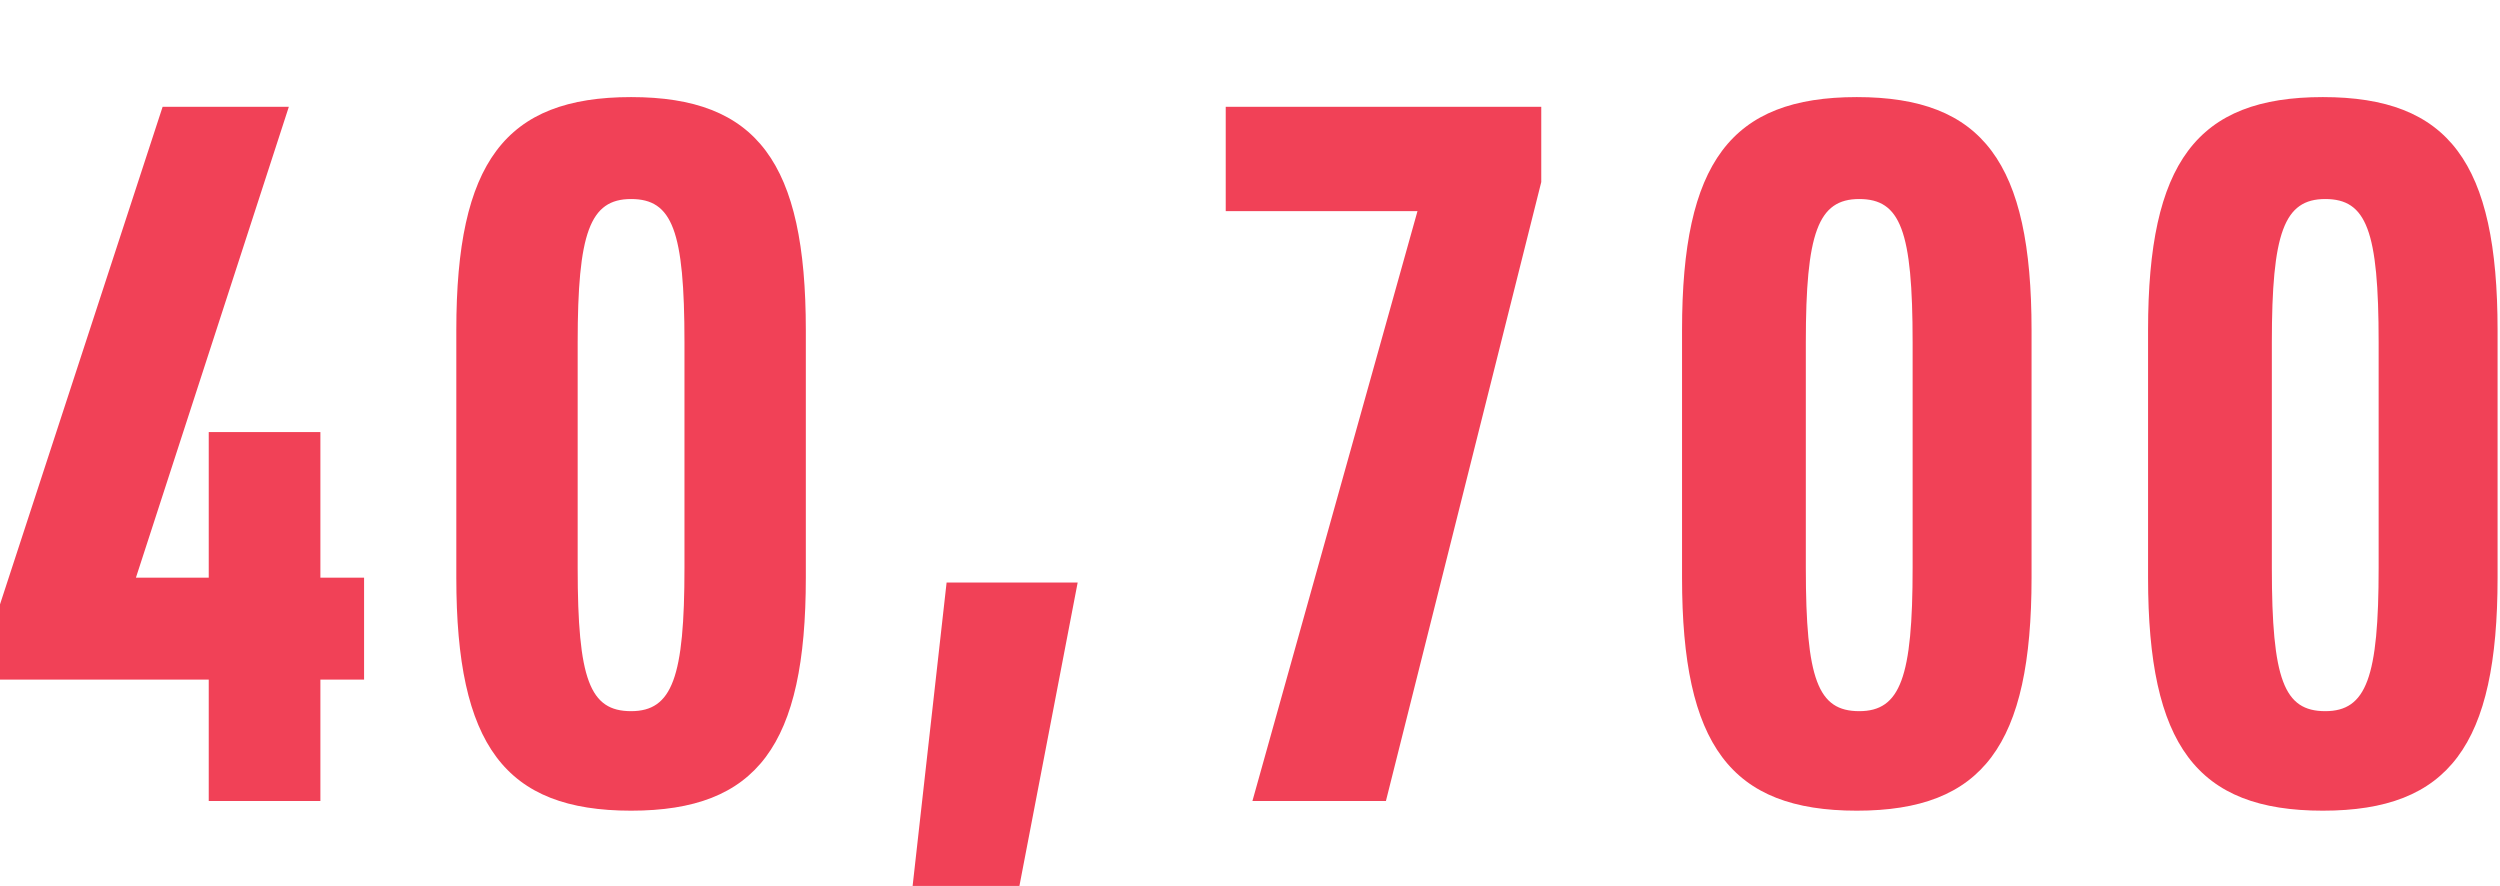 <svg xmlns="http://www.w3.org/2000/svg" viewBox="0 0 103 36.5"><path d="M8.6 28H0v-3.1L6.7 4.4h5.2L5.6 23.8h3v-6h4.6v6H15V28h-1.8v5H8.6v-5zm10.2-14.4c0-6.9 2-9.6 7.2-9.6s7.2 2.7 7.2 9.6v10.2c0 6.9-2 9.6-7.2 9.6s-7.2-2.7-7.2-9.6V13.6zm9.4.5c0-4.6-.5-5.9-2.2-5.9s-2.2 1.4-2.2 5.9v9.3c0 4.6.5 5.9 2.2 5.9s2.2-1.4 2.2-5.9v-9.3zM39 24h5.4L42 36.5h-4.4L39 24zM58.4 8.7h-7.9V4.4h13v3.1L57.1 33h-5.5l6.8-24.3zm10.9 4.9c0-6.9 2-9.6 7.2-9.6s7.2 2.7 7.2 9.6v10.2c0 6.9-2 9.6-7.2 9.6s-7.2-2.7-7.2-9.6V13.6zm9.5.5c0-4.6-.5-5.9-2.2-5.9s-2.2 1.4-2.2 5.9v9.3c0 4.6.5 5.9 2.2 5.9s2.2-1.4 2.2-5.9v-9.3zm9.7-.5c0-6.9 2-9.6 7.2-9.6s7.2 2.7 7.2 9.6v10.2c0 6.9-2 9.6-7.2 9.6s-7.2-2.7-7.2-9.6V13.6zm9.5.5c0-4.6-.5-5.9-2.2-5.9s-2.2 1.4-2.2 5.9v9.3c0 4.6.5 5.9 2.2 5.9s2.2-1.4 2.2-5.9v-9.3z" fill="#f14157"/></svg>